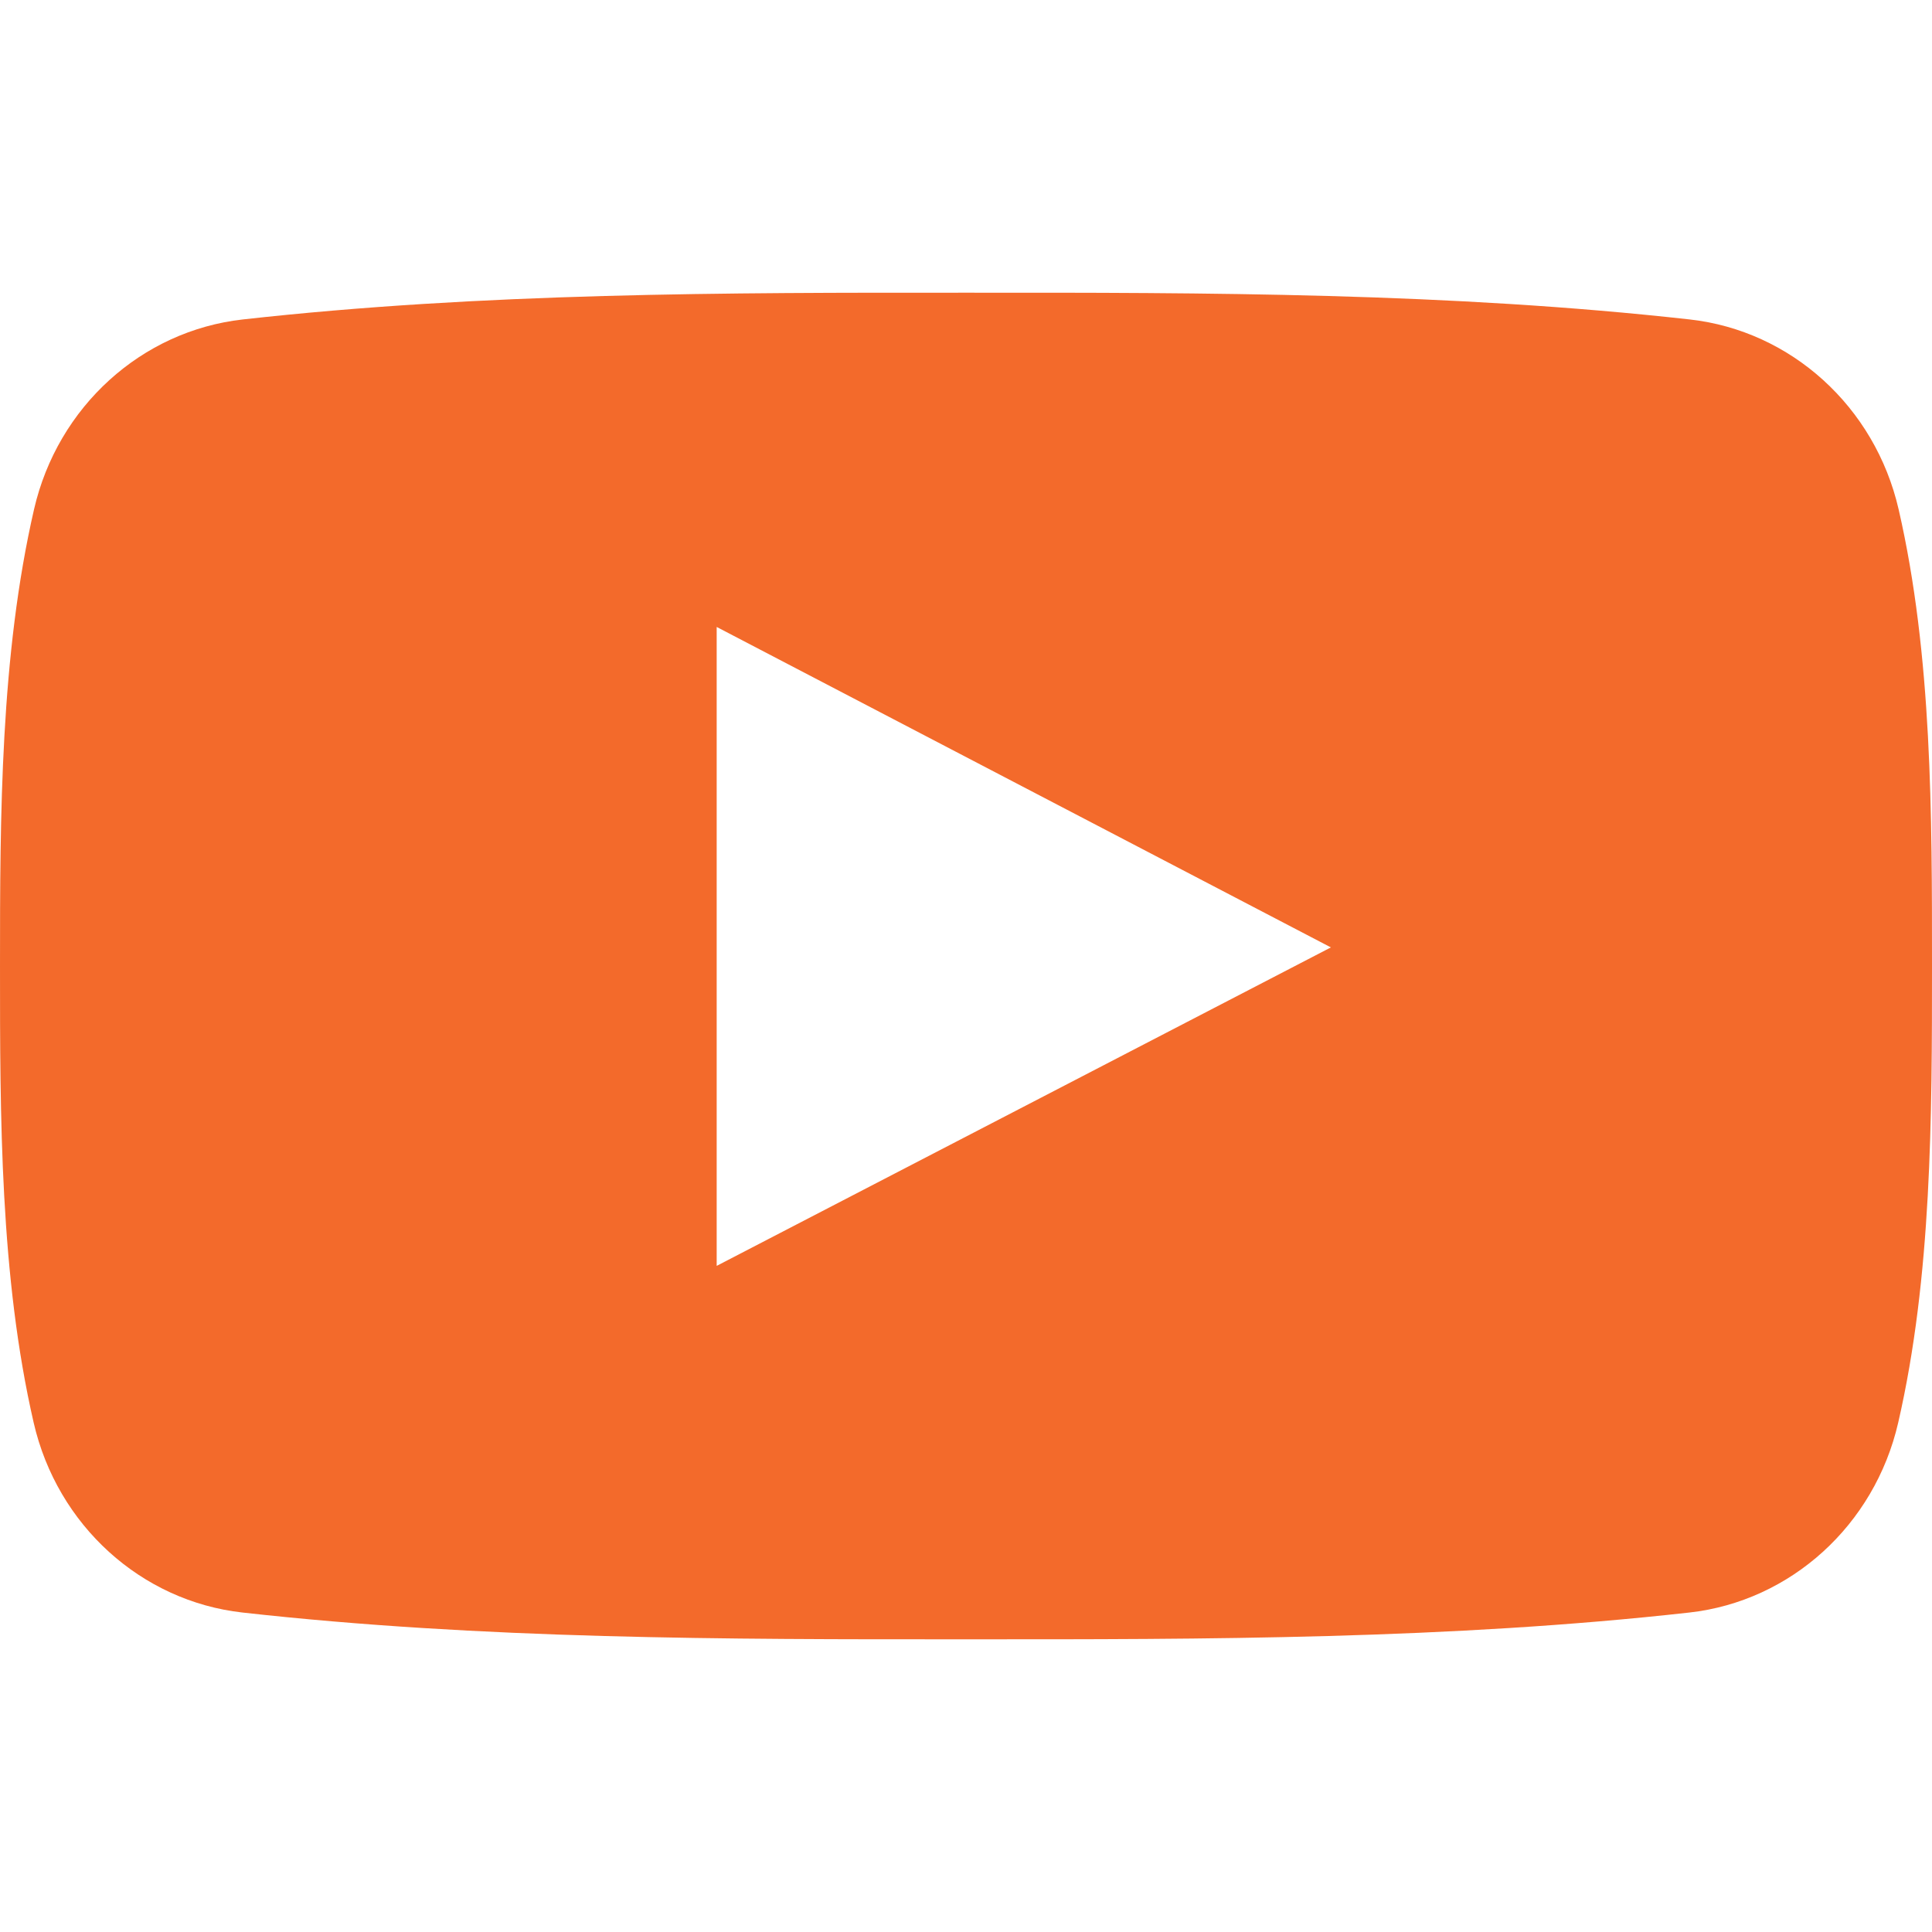 <svg id="Capa_1" enable-background="new 0 0 96.875 96.875" height="96.875" viewBox="0 0 96.875 96.875" width="96.875" xmlns="http://www.w3.org/2000/svg"><g><path fill="#f36a2b" d="m95.201 25.538c-1.186-5.152-5.4-8.953-10.473-9.52-12.013-1.341-24.172-1.348-36.275-1.341-12.105-.007-24.266 0-36.279 1.341-5.07.567-9.281 4.368-10.467 9.52-1.688 7.337-1.707 15.346-1.707 22.9s0 15.562 1.688 22.898c1.184 5.151 5.396 8.952 10.469 9.52 12.012 1.342 24.172 1.349 36.277 1.342 12.107.007 24.264 0 36.275-1.342 5.07-.567 9.285-4.368 10.471-9.52 1.689-7.337 1.695-15.345 1.695-22.898 0-7.554.014-15.563-1.674-22.9zm-59.265 37.936c0-10.716 0-21.32 0-32.037 10.267 5.357 20.466 10.678 30.798 16.068-10.3 5.342-20.504 10.631-30.798 15.969z"/></g><g/><g/><g/><g/><g/><g/><g/><g/><g/><g/><g/><g/><g/><g/><g/></svg>